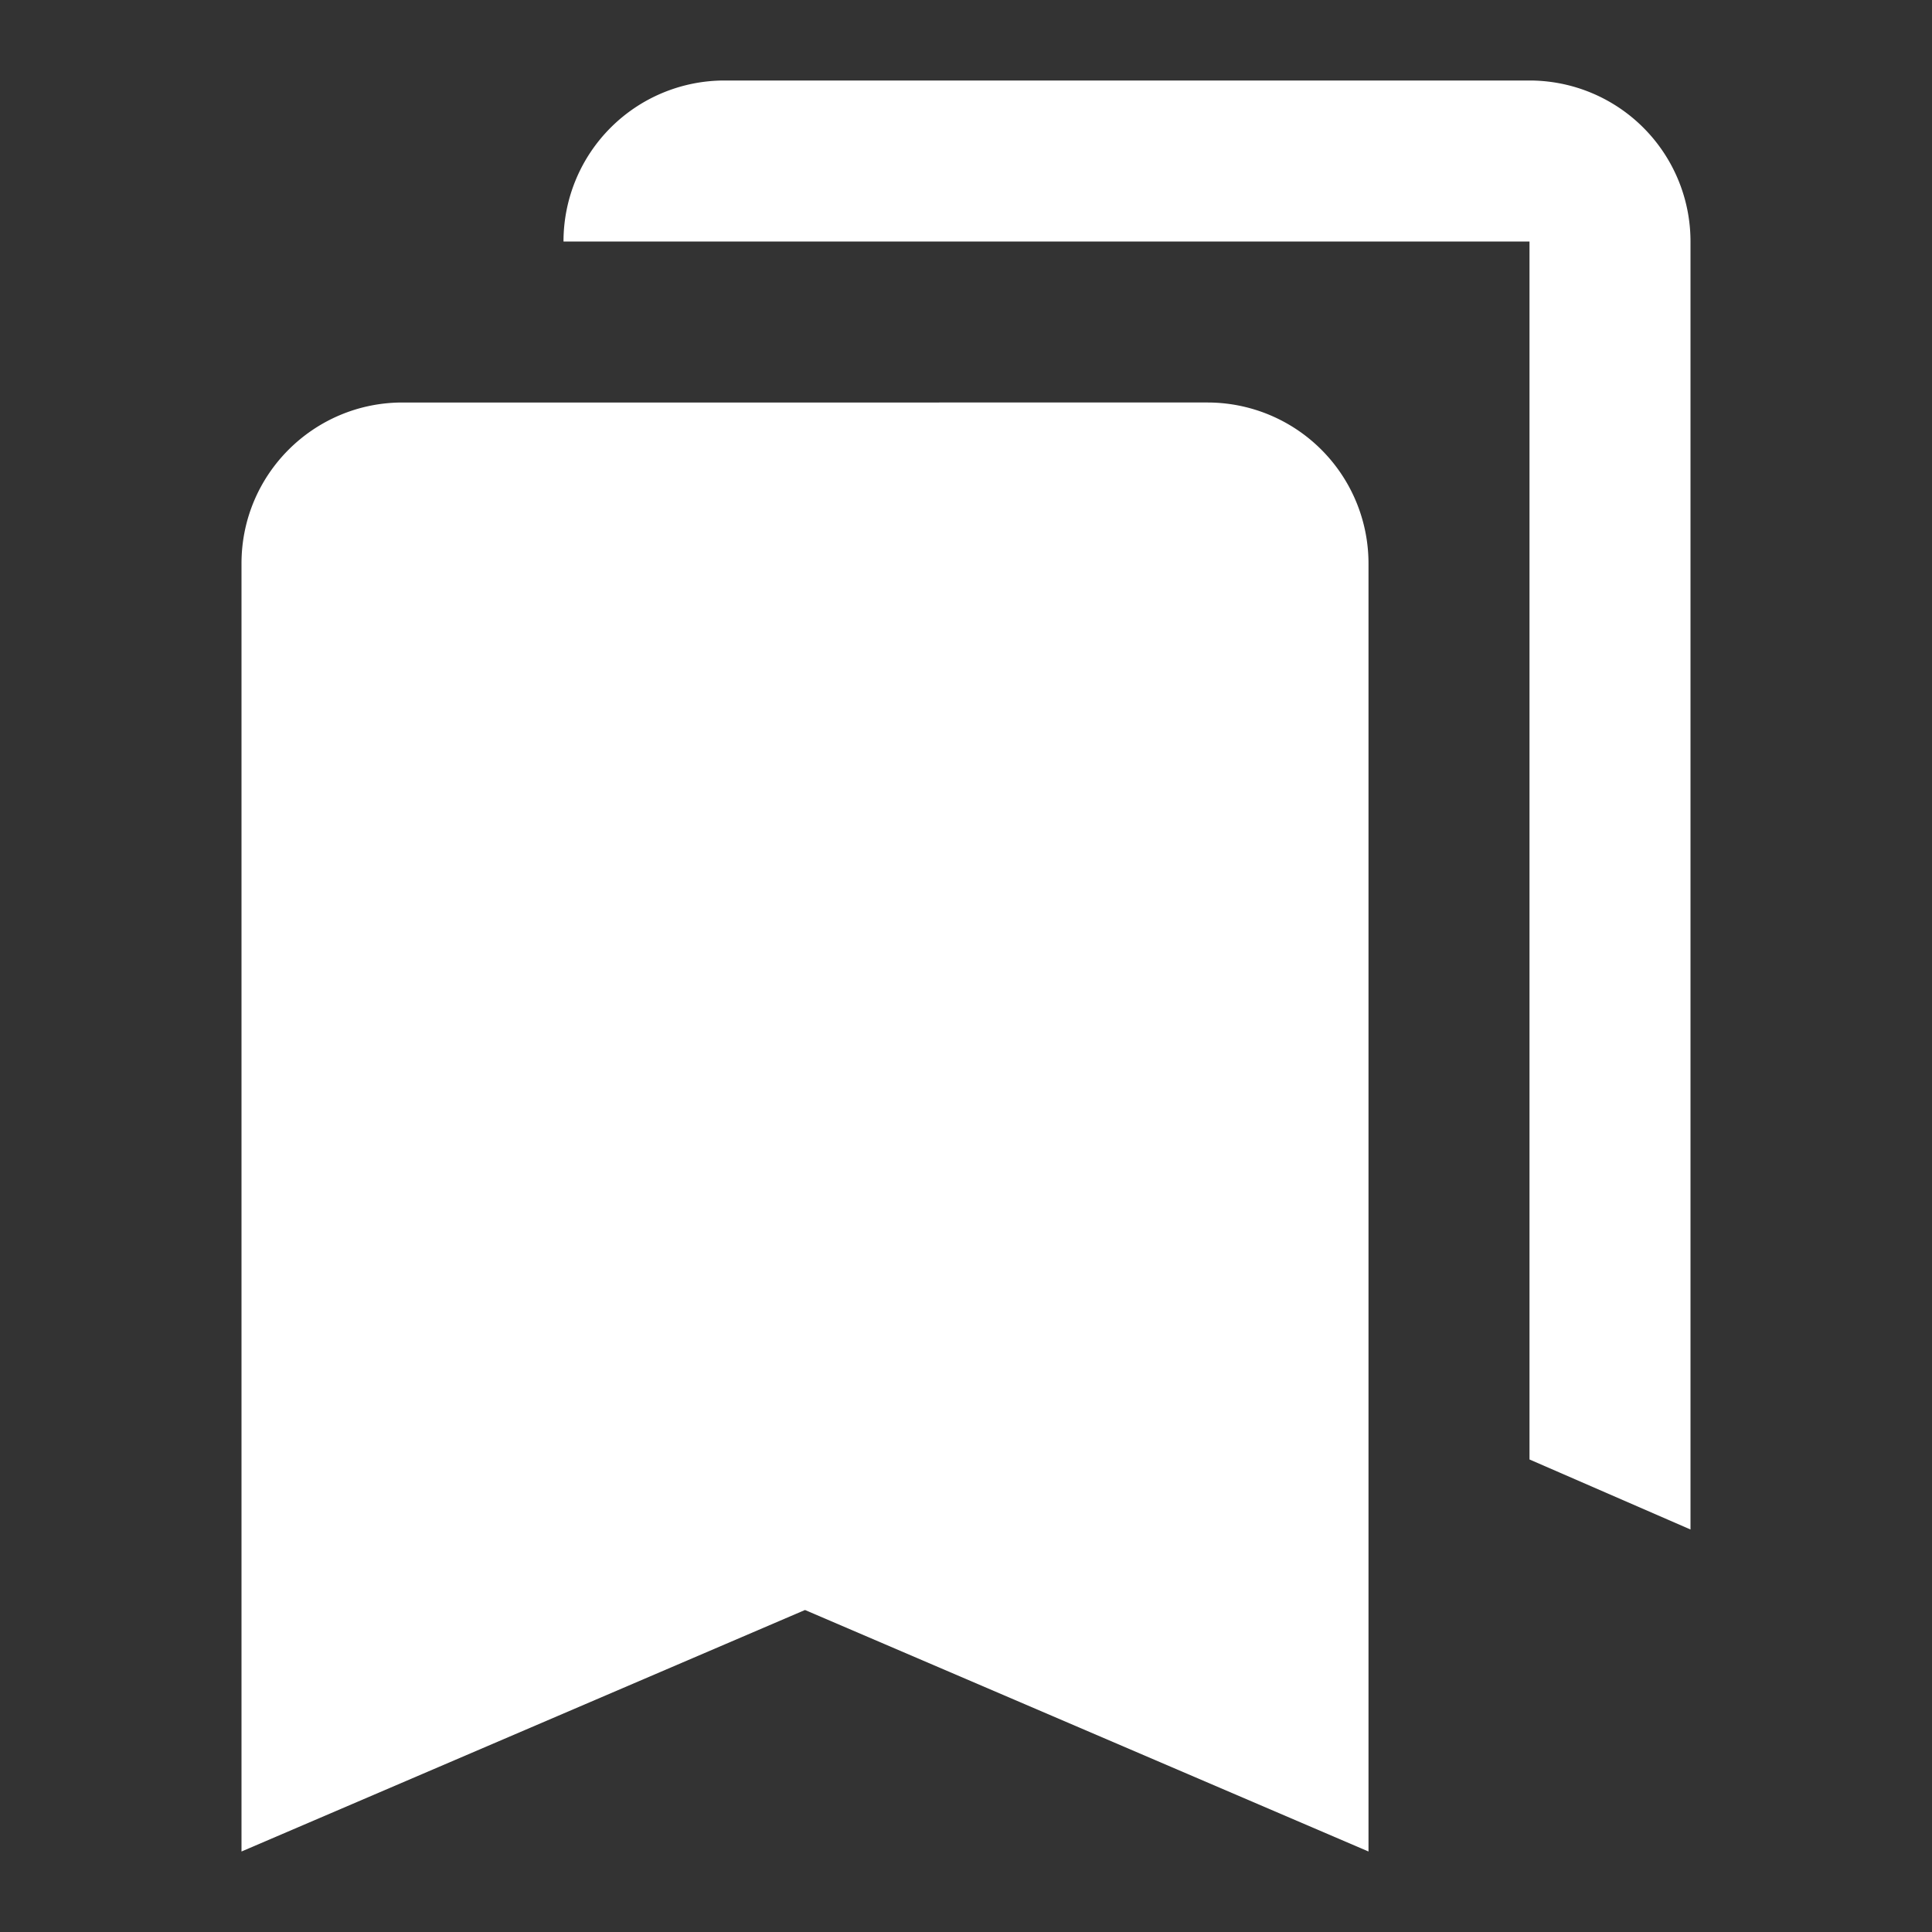 <svg xmlns="http://www.w3.org/2000/svg" id="mdi-bookmark-multiple" viewBox="0 0 24 24"><rect x="0" y="0" width="24" height="24" fill="#333333" stroke="none"/><path d="M15 5a2 2 0 012 2V23l-7-3-7 3V7c0-1.11.9-2 2-2H15M9 1H19a2 2 0 012 2V19L19 18.13V3H7A2 2 0 019 1z" style="fill:#fff"/></svg>